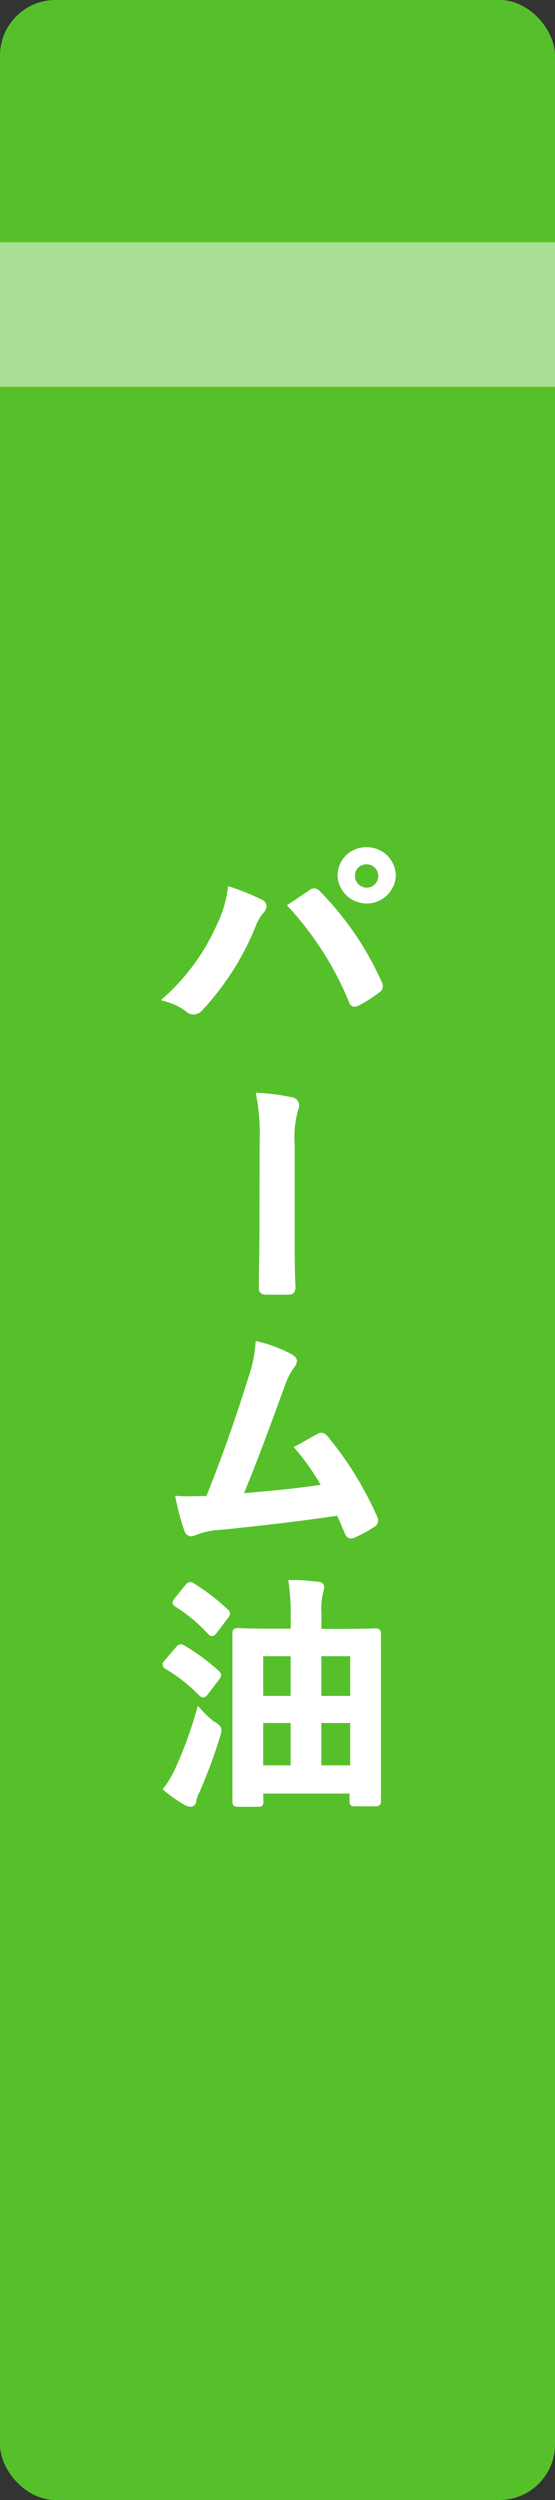 <svg xmlns="http://www.w3.org/2000/svg" viewBox="0 0 50 225"><rect x="0" y="0" width="50" height="225" fill="#333333" stroke="none"/><defs><style>.ef1212d6-0736-495b-89a4-de87d6083230{fill:#56c02b;}.a8127bc1-644d-4e50-91d8-3a6e98271568{fill:#aadf95;}.a53d84b2-6700-4613-b0b4-954f8fd71d2f{fill:#fff;stroke:#fff;stroke-miterlimit:10;stroke-width:0.5px;}</style></defs><g id="a45f9f73-fb5d-421d-a34e-8f47bf2ada56" data-name="レイヤー 2"><g id="f1c5c995-2f10-4f15-95cd-fd36661c6752" data-name="森永のサステナブルって？"><g id="bdf91e93-d0bf-4296-aacd-f22b79969d14" data-name="本ボタン_パーム油"><rect class="ef1212d6-0736-495b-89a4-de87d6083230" width="50" height="225" rx="5"/><rect class="a8127bc1-644d-4e50-91d8-3a6e98271568" y="21.81" width="50" height="13"/><path class="a53d84b2-6700-4613-b0b4-954f8fd71d2f" d="M19.76,83.34a10.67,10.67,0,0,0,1-3.26,21.55,21.55,0,0,1,2.73,1.12.39.39,0,0,1,.27.36.69.69,0,0,1-.22.44,4.2,4.2,0,0,0-.77,1.34,24.24,24.24,0,0,1-4.71,7.39.84.84,0,0,1-.62.33.7.7,0,0,1-.5-.22A6.15,6.15,0,0,0,15,89.9,19.54,19.54,0,0,0,19.76,83.34Zm8.23-3a.53.53,0,0,1,.31-.14.46.46,0,0,1,.33.18,27.49,27.49,0,0,1,5.52,8.08.5.5,0,0,1,.09.3.41.41,0,0,1-.22.36,13.21,13.21,0,0,1-1.82,1.16c-.29.13-.44.09-.53-.2a29,29,0,0,0-5.44-8.56C27,81,27.62,80.59,28,80.35Zm7.42-1.5a2.38,2.38,0,0,1-4.75,0A2.31,2.31,0,0,1,33,76.5,2.35,2.35,0,0,1,35.41,78.85Zm-3.68,0a1.3,1.3,0,1,0,1.3-1.3A1.26,1.26,0,0,0,31.73,78.85Z"/><path class="a53d84b2-6700-4613-b0b4-954f8fd71d2f" d="M23.64,102.85a19.81,19.81,0,0,0-.29-4.24,20.14,20.14,0,0,1,2.91.39.5.5,0,0,1,.44.49.76.76,0,0,1-.09.35,9.87,9.87,0,0,0-.31,3.28v8.38c0,1.41,0,2.84.07,4.27,0,.42-.09.5-.38.5-.64,0-1.34,0-2,0-.35,0-.44-.11-.42-.48,0-1.43.05-2.86.05-4.27Z"/><path class="a53d84b2-6700-4613-b0b4-954f8fd71d2f" d="M26.23,122.15c.16.11.27.22.27.35a.77.77,0,0,1-.22.44,6.87,6.87,0,0,0-.9,1.82c-1.24,3.37-2.4,6.61-3.79,9.91,3.39-.29,5.24-.47,7.7-.84a21.54,21.54,0,0,0-2.44-3.52c.66-.35,1.3-.73,1.91-1.06.25-.13.38,0,.53.14a30.87,30.87,0,0,1,4.45,7.19.58.58,0,0,1,.08.29c0,.13-.08.26-.28.37a11.16,11.16,0,0,1-1.67.9.54.54,0,0,1-.27.07c-.13,0-.24-.11-.31-.31-.26-.62-.5-1.19-.77-1.76-3.52.53-6.86.9-10.45,1.28a7.46,7.46,0,0,0-2.57.52c-.29.14-.53.09-.64-.22a20,20,0,0,1-.77-2.83c.88.06,1.8,0,2.68,0,1.57-3.94,2.71-7.2,3.86-10.89a11.64,11.64,0,0,0,.63-3A11.91,11.91,0,0,1,26.23,122.15Z"/><path class="a53d84b2-6700-4613-b0b4-954f8fd71d2f" d="M16,148.46c.2-.24.26-.27.46-.16a17.86,17.86,0,0,1,3.06,2.25c.11.09.15.15.15.22a.51.51,0,0,1-.13.24l-1,1.3c-.17.24-.24.28-.41.11A14.77,14.77,0,0,0,15.06,150c-.11-.07-.16-.13-.16-.18s0-.11.11-.2Zm3.19,6.71c.38.24.51.35.51.55a2.63,2.63,0,0,1-.11.48,44.73,44.73,0,0,1-1.85,5,3.25,3.25,0,0,0-.31.86c0,.18-.11.29-.26.29a.83.83,0,0,1-.4-.11A13,13,0,0,1,15,161a9.44,9.44,0,0,0,1-1.69,37.42,37.42,0,0,0,1.94-5.28A8.87,8.87,0,0,0,19.17,155.17Zm-2.31-12.34c.2-.25.26-.22.46-.11a18.43,18.43,0,0,1,3,2.31c.08.08.13.13.13.17s0,.13-.13.27l-1,1.32c-.2.24-.25.26-.4.11a14.58,14.58,0,0,0-3-2.51c-.19-.13-.19-.16,0-.4Zm6.6,19.31c0,.2,0,.22-.24.22H21.44c-.22,0-.25,0-.25-.22s0-1.16,0-6.44V152c0-3.77,0-4.82,0-5s0-.22.25-.22.9.05,3,.05h2v-1.23a20.59,20.59,0,0,0-.18-3.15c.86,0,1.59.07,2.34.15.24,0,.35.11.35.22a2.55,2.55,0,0,1-.11.55,7.41,7.41,0,0,0-.13,2v1.48h2.11c2.11,0,2.86-.05,3-.05s.25,0,.25.22,0,1.21,0,4.43v4.24c0,5.24,0,6.27,0,6.41s0,.22-.25.22H32c-.24,0-.26,0-.26-.22v-.93H23.46Zm2.95-9.26v-4.07H23.46v4.07Zm0,6.25v-4.31H23.46v4.31Zm2.27-10.32v4.07h3.1v-4.07Zm3.1,10.32v-4.31h-3.1v4.31Z"/></g></g></g></svg>